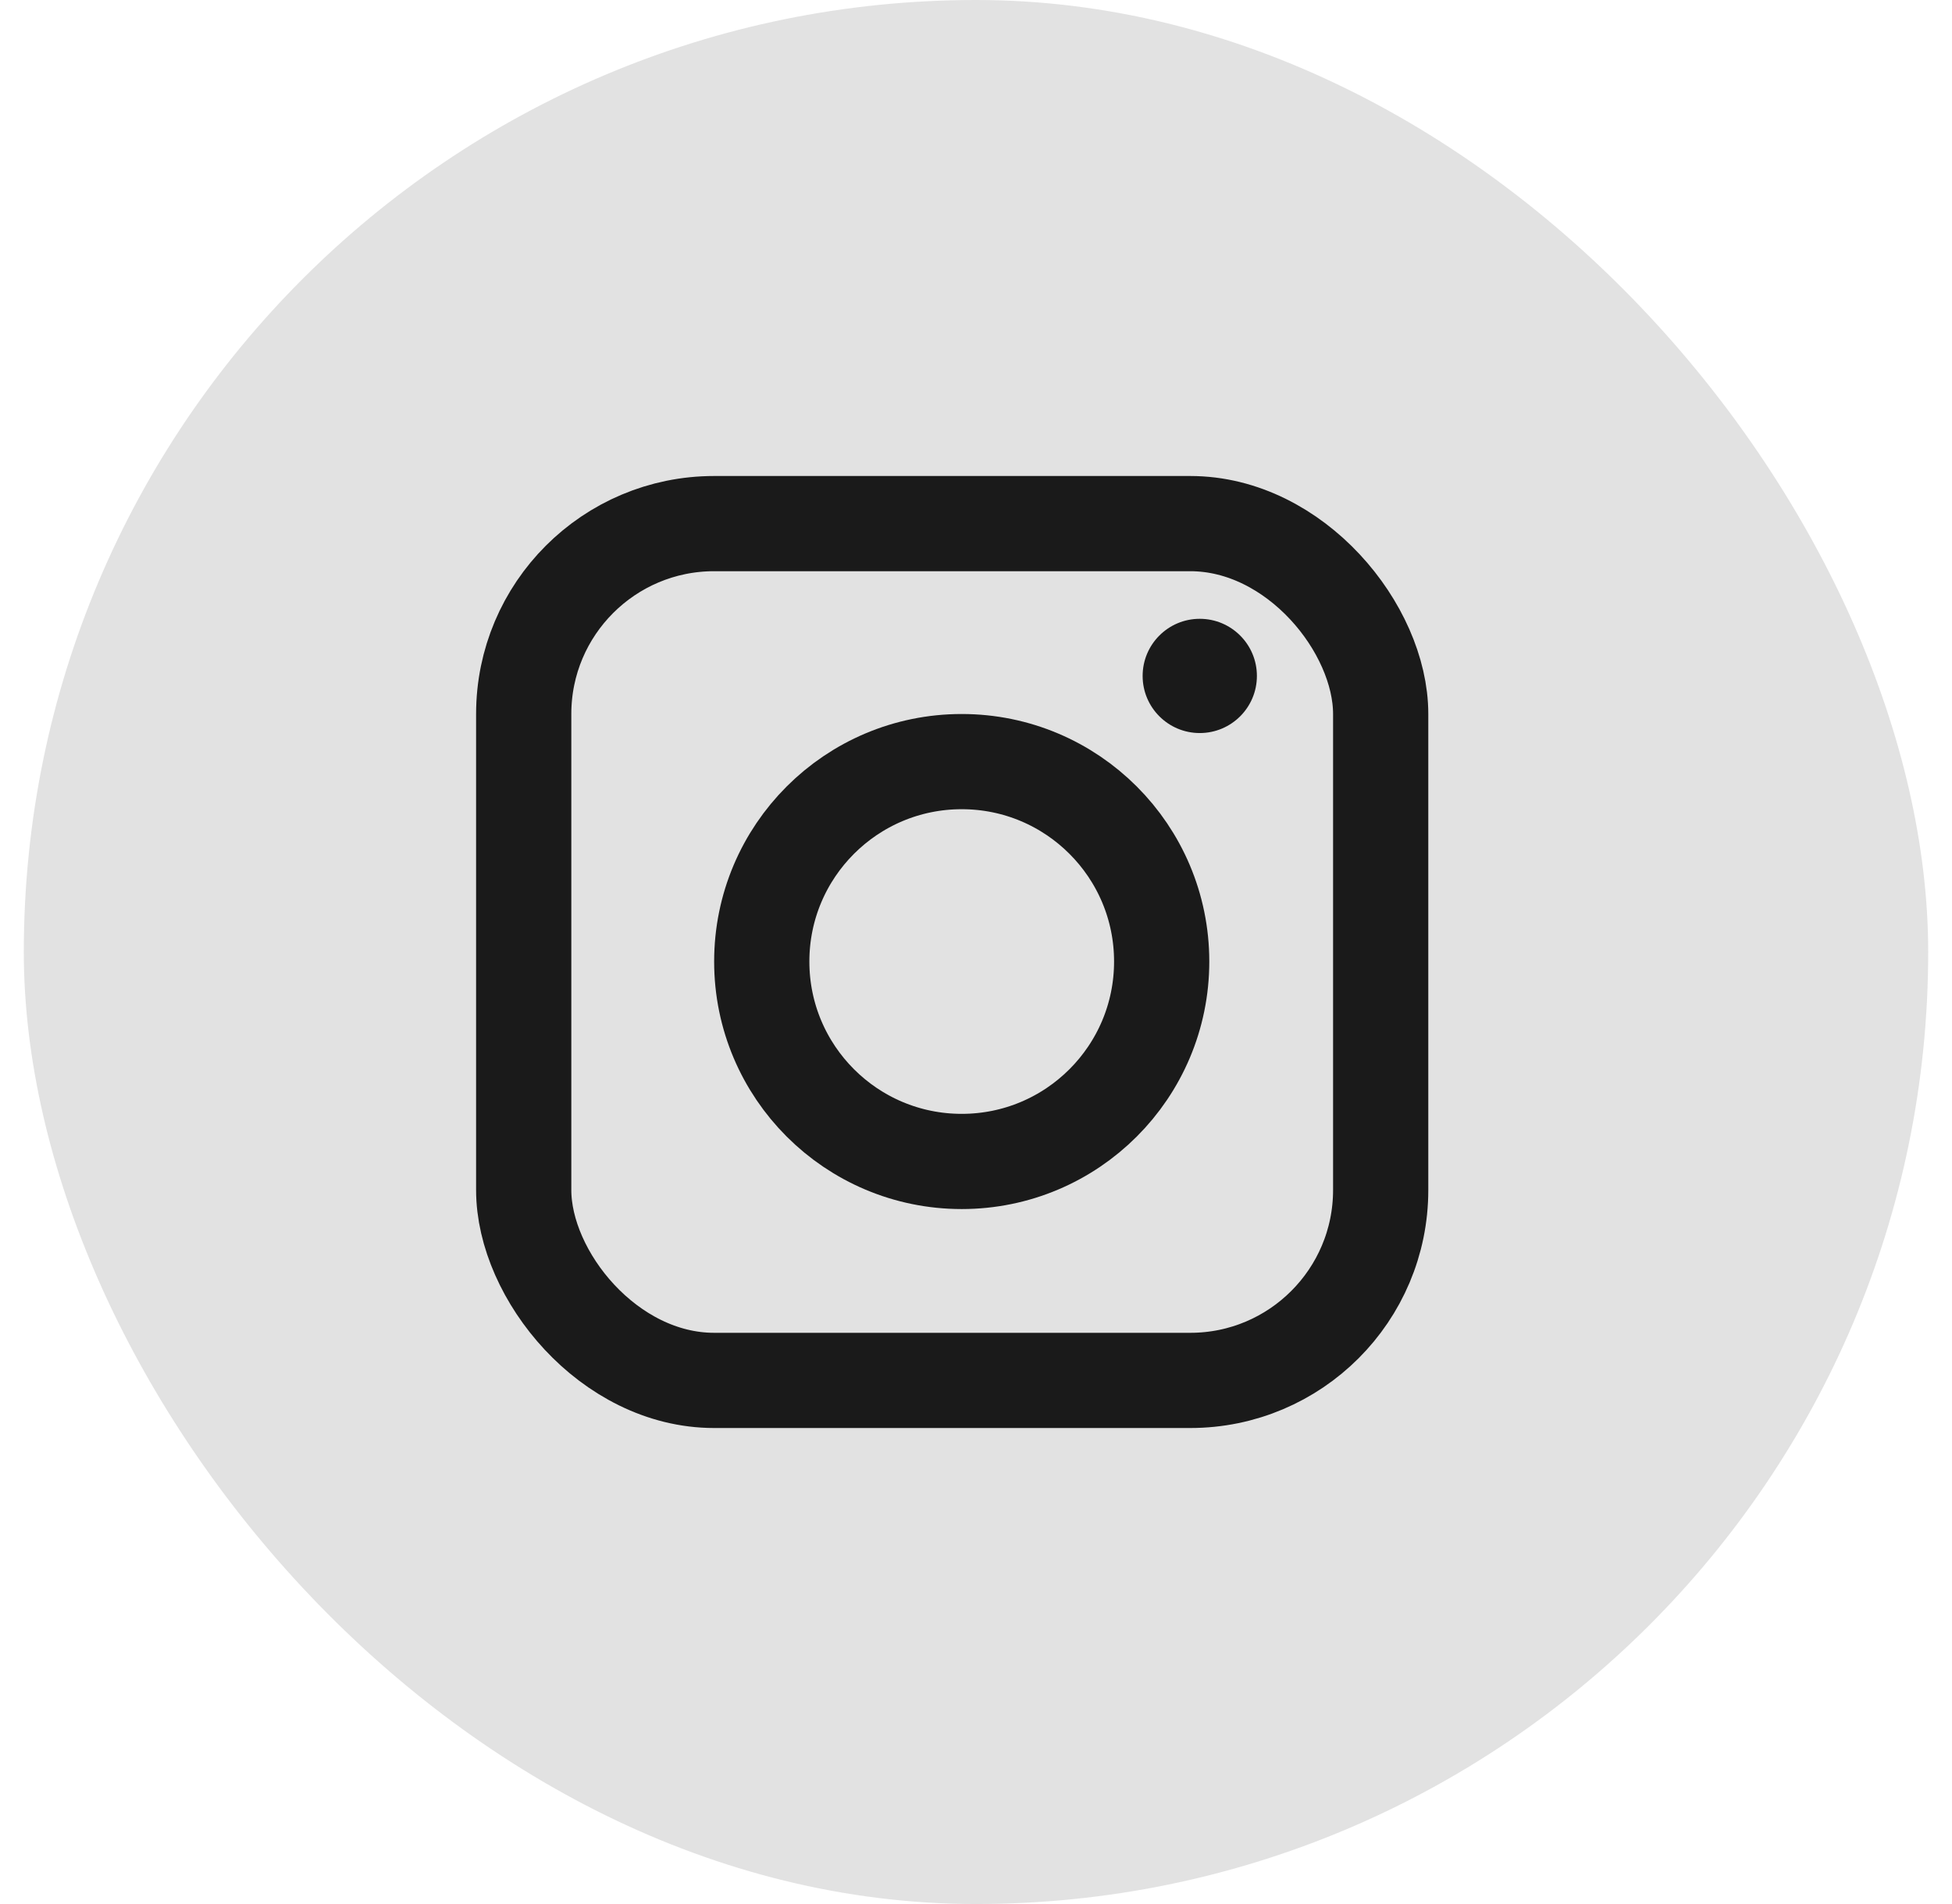 <svg width="41" height="40" viewBox="0 0 41 40" fill="none" xmlns="http://www.w3.org/2000/svg">
<rect x="0.5" width="40" height="40" rx="20" fill="#E2E2E2"/>
<rect x="11" y="11" width="18" height="18" rx="4" stroke="#1A1A1A" stroke-width="2"/>
<circle cx="20.2" cy="20.2" r="4.2" stroke="#1A1A1A" stroke-width="2"/>
<circle cx="25.2" cy="14.2" r="1.2" fill="#1A1A1A"/>
</svg>
